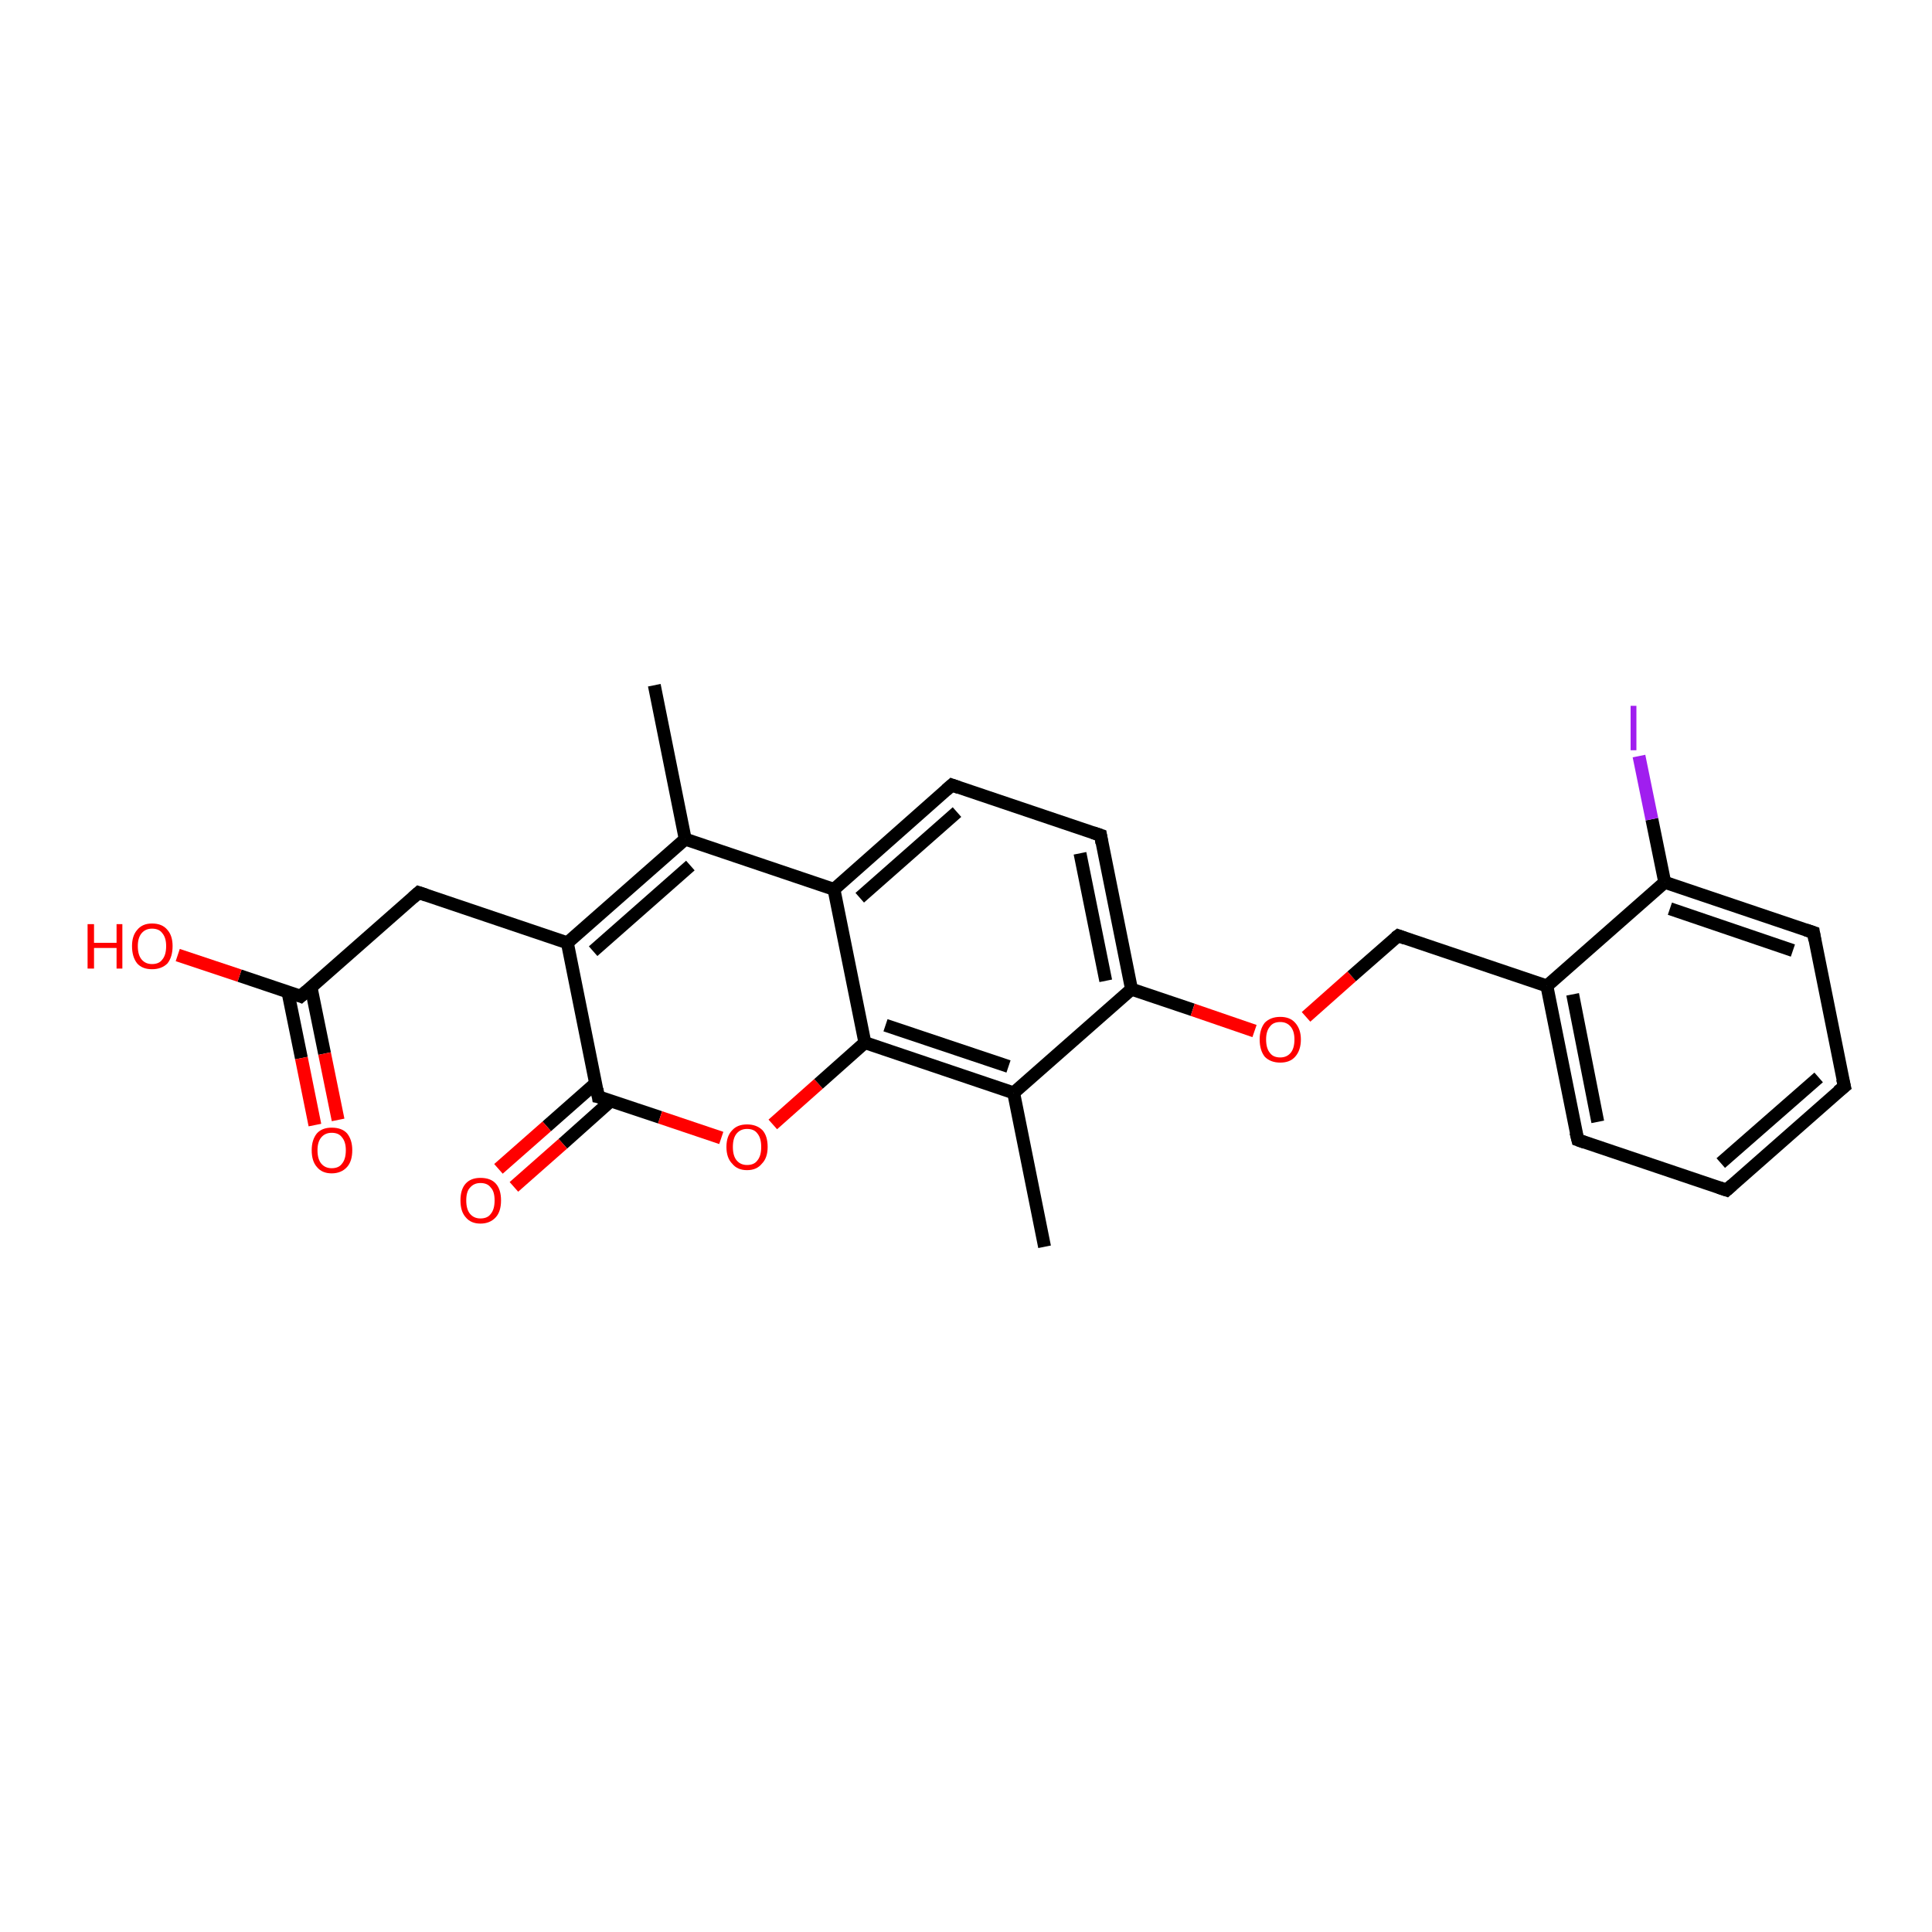 <?xml version='1.0' encoding='iso-8859-1'?>
<svg version='1.1' baseProfile='full'
              xmlns='http://www.w3.org/2000/svg'
                      xmlns:rdkit='http://www.rdkit.org/xml'
                      xmlns:xlink='http://www.w3.org/1999/xlink'
                  xml:space='preserve'
width='300px' height='300px' viewBox='0 0 300 300'>
<!-- END OF HEADER -->
<rect style='opacity:1.0;fill:#FFFFFF;stroke:none' width='300.0' height='300.0' x='0.0' y='0.0'> </rect>
<path class='bond-0 atom-0 atom-1' d='M 101.6,106.4 L 106.4,130.3' style='fill:none;fill-rule:evenodd;stroke:#000000;stroke-width:2.0px;stroke-linecap:butt;stroke-linejoin:miter;stroke-opacity:1' />
<path class='bond-1 atom-1 atom-2' d='M 106.4,130.3 L 88.1,146.4' style='fill:none;fill-rule:evenodd;stroke:#000000;stroke-width:2.0px;stroke-linecap:butt;stroke-linejoin:miter;stroke-opacity:1' />
<path class='bond-1 atom-1 atom-2' d='M 107.2,134.4 L 92.1,147.7' style='fill:none;fill-rule:evenodd;stroke:#000000;stroke-width:2.0px;stroke-linecap:butt;stroke-linejoin:miter;stroke-opacity:1' />
<path class='bond-2 atom-2 atom-3' d='M 88.1,146.4 L 65.0,138.6' style='fill:none;fill-rule:evenodd;stroke:#000000;stroke-width:2.0px;stroke-linecap:butt;stroke-linejoin:miter;stroke-opacity:1' />
<path class='bond-3 atom-3 atom-4' d='M 65.0,138.6 L 46.7,154.7' style='fill:none;fill-rule:evenodd;stroke:#000000;stroke-width:2.0px;stroke-linecap:butt;stroke-linejoin:miter;stroke-opacity:1' />
<path class='bond-4 atom-4 atom-5' d='M 46.7,154.7 L 37.2,151.5' style='fill:none;fill-rule:evenodd;stroke:#000000;stroke-width:2.0px;stroke-linecap:butt;stroke-linejoin:miter;stroke-opacity:1' />
<path class='bond-4 atom-4 atom-5' d='M 37.2,151.5 L 27.6,148.3' style='fill:none;fill-rule:evenodd;stroke:#FF0000;stroke-width:2.0px;stroke-linecap:butt;stroke-linejoin:miter;stroke-opacity:1' />
<path class='bond-5 atom-4 atom-6' d='M 44.7,154.0 L 46.8,164.3' style='fill:none;fill-rule:evenodd;stroke:#000000;stroke-width:2.0px;stroke-linecap:butt;stroke-linejoin:miter;stroke-opacity:1' />
<path class='bond-5 atom-4 atom-6' d='M 46.8,164.3 L 48.9,174.7' style='fill:none;fill-rule:evenodd;stroke:#FF0000;stroke-width:2.0px;stroke-linecap:butt;stroke-linejoin:miter;stroke-opacity:1' />
<path class='bond-5 atom-4 atom-6' d='M 48.3,153.3 L 50.4,163.6' style='fill:none;fill-rule:evenodd;stroke:#000000;stroke-width:2.0px;stroke-linecap:butt;stroke-linejoin:miter;stroke-opacity:1' />
<path class='bond-5 atom-4 atom-6' d='M 50.4,163.6 L 52.5,173.9' style='fill:none;fill-rule:evenodd;stroke:#FF0000;stroke-width:2.0px;stroke-linecap:butt;stroke-linejoin:miter;stroke-opacity:1' />
<path class='bond-6 atom-2 atom-7' d='M 88.1,146.4 L 92.9,170.3' style='fill:none;fill-rule:evenodd;stroke:#000000;stroke-width:2.0px;stroke-linecap:butt;stroke-linejoin:miter;stroke-opacity:1' />
<path class='bond-7 atom-7 atom-8' d='M 92.5,168.2 L 84.9,174.9' style='fill:none;fill-rule:evenodd;stroke:#000000;stroke-width:2.0px;stroke-linecap:butt;stroke-linejoin:miter;stroke-opacity:1' />
<path class='bond-7 atom-7 atom-8' d='M 84.9,174.9 L 77.4,181.5' style='fill:none;fill-rule:evenodd;stroke:#FF0000;stroke-width:2.0px;stroke-linecap:butt;stroke-linejoin:miter;stroke-opacity:1' />
<path class='bond-7 atom-7 atom-8' d='M 94.9,170.9 L 87.4,177.6' style='fill:none;fill-rule:evenodd;stroke:#000000;stroke-width:2.0px;stroke-linecap:butt;stroke-linejoin:miter;stroke-opacity:1' />
<path class='bond-7 atom-7 atom-8' d='M 87.4,177.6 L 79.8,184.3' style='fill:none;fill-rule:evenodd;stroke:#FF0000;stroke-width:2.0px;stroke-linecap:butt;stroke-linejoin:miter;stroke-opacity:1' />
<path class='bond-8 atom-7 atom-9' d='M 92.9,170.3 L 102.5,173.5' style='fill:none;fill-rule:evenodd;stroke:#000000;stroke-width:2.0px;stroke-linecap:butt;stroke-linejoin:miter;stroke-opacity:1' />
<path class='bond-8 atom-7 atom-9' d='M 102.5,173.5 L 112.0,176.7' style='fill:none;fill-rule:evenodd;stroke:#FF0000;stroke-width:2.0px;stroke-linecap:butt;stroke-linejoin:miter;stroke-opacity:1' />
<path class='bond-9 atom-9 atom-10' d='M 120.0,174.6 L 127.1,168.3' style='fill:none;fill-rule:evenodd;stroke:#FF0000;stroke-width:2.0px;stroke-linecap:butt;stroke-linejoin:miter;stroke-opacity:1' />
<path class='bond-9 atom-9 atom-10' d='M 127.1,168.3 L 134.3,161.9' style='fill:none;fill-rule:evenodd;stroke:#000000;stroke-width:2.0px;stroke-linecap:butt;stroke-linejoin:miter;stroke-opacity:1' />
<path class='bond-10 atom-10 atom-11' d='M 134.3,161.9 L 157.4,169.7' style='fill:none;fill-rule:evenodd;stroke:#000000;stroke-width:2.0px;stroke-linecap:butt;stroke-linejoin:miter;stroke-opacity:1' />
<path class='bond-10 atom-10 atom-11' d='M 137.5,159.2 L 156.6,165.6' style='fill:none;fill-rule:evenodd;stroke:#000000;stroke-width:2.0px;stroke-linecap:butt;stroke-linejoin:miter;stroke-opacity:1' />
<path class='bond-11 atom-11 atom-12' d='M 157.4,169.7 L 162.2,193.6' style='fill:none;fill-rule:evenodd;stroke:#000000;stroke-width:2.0px;stroke-linecap:butt;stroke-linejoin:miter;stroke-opacity:1' />
<path class='bond-12 atom-11 atom-13' d='M 157.4,169.7 L 175.7,153.6' style='fill:none;fill-rule:evenodd;stroke:#000000;stroke-width:2.0px;stroke-linecap:butt;stroke-linejoin:miter;stroke-opacity:1' />
<path class='bond-13 atom-13 atom-14' d='M 175.7,153.6 L 185.2,156.8' style='fill:none;fill-rule:evenodd;stroke:#000000;stroke-width:2.0px;stroke-linecap:butt;stroke-linejoin:miter;stroke-opacity:1' />
<path class='bond-13 atom-13 atom-14' d='M 185.2,156.8 L 194.8,160.1' style='fill:none;fill-rule:evenodd;stroke:#FF0000;stroke-width:2.0px;stroke-linecap:butt;stroke-linejoin:miter;stroke-opacity:1' />
<path class='bond-14 atom-14 atom-15' d='M 202.8,157.9 L 209.9,151.6' style='fill:none;fill-rule:evenodd;stroke:#FF0000;stroke-width:2.0px;stroke-linecap:butt;stroke-linejoin:miter;stroke-opacity:1' />
<path class='bond-14 atom-14 atom-15' d='M 209.9,151.6 L 217.1,145.3' style='fill:none;fill-rule:evenodd;stroke:#000000;stroke-width:2.0px;stroke-linecap:butt;stroke-linejoin:miter;stroke-opacity:1' />
<path class='bond-15 atom-15 atom-16' d='M 217.1,145.3 L 240.2,153.1' style='fill:none;fill-rule:evenodd;stroke:#000000;stroke-width:2.0px;stroke-linecap:butt;stroke-linejoin:miter;stroke-opacity:1' />
<path class='bond-16 atom-16 atom-17' d='M 240.2,153.1 L 245.0,177.0' style='fill:none;fill-rule:evenodd;stroke:#000000;stroke-width:2.0px;stroke-linecap:butt;stroke-linejoin:miter;stroke-opacity:1' />
<path class='bond-16 atom-16 atom-17' d='M 244.2,154.4 L 248.1,174.2' style='fill:none;fill-rule:evenodd;stroke:#000000;stroke-width:2.0px;stroke-linecap:butt;stroke-linejoin:miter;stroke-opacity:1' />
<path class='bond-17 atom-17 atom-18' d='M 245.0,177.0 L 268.1,184.8' style='fill:none;fill-rule:evenodd;stroke:#000000;stroke-width:2.0px;stroke-linecap:butt;stroke-linejoin:miter;stroke-opacity:1' />
<path class='bond-18 atom-18 atom-19' d='M 268.1,184.8 L 286.4,168.7' style='fill:none;fill-rule:evenodd;stroke:#000000;stroke-width:2.0px;stroke-linecap:butt;stroke-linejoin:miter;stroke-opacity:1' />
<path class='bond-18 atom-18 atom-19' d='M 267.2,180.6 L 282.4,167.3' style='fill:none;fill-rule:evenodd;stroke:#000000;stroke-width:2.0px;stroke-linecap:butt;stroke-linejoin:miter;stroke-opacity:1' />
<path class='bond-19 atom-19 atom-20' d='M 286.4,168.7 L 281.6,144.8' style='fill:none;fill-rule:evenodd;stroke:#000000;stroke-width:2.0px;stroke-linecap:butt;stroke-linejoin:miter;stroke-opacity:1' />
<path class='bond-20 atom-20 atom-21' d='M 281.6,144.8 L 258.5,137.0' style='fill:none;fill-rule:evenodd;stroke:#000000;stroke-width:2.0px;stroke-linecap:butt;stroke-linejoin:miter;stroke-opacity:1' />
<path class='bond-20 atom-20 atom-21' d='M 278.4,147.6 L 259.3,141.1' style='fill:none;fill-rule:evenodd;stroke:#000000;stroke-width:2.0px;stroke-linecap:butt;stroke-linejoin:miter;stroke-opacity:1' />
<path class='bond-21 atom-21 atom-22' d='M 258.5,137.0 L 256.5,127.2' style='fill:none;fill-rule:evenodd;stroke:#000000;stroke-width:2.0px;stroke-linecap:butt;stroke-linejoin:miter;stroke-opacity:1' />
<path class='bond-21 atom-21 atom-22' d='M 256.5,127.2 L 254.5,117.4' style='fill:none;fill-rule:evenodd;stroke:#A01EEF;stroke-width:2.0px;stroke-linecap:butt;stroke-linejoin:miter;stroke-opacity:1' />
<path class='bond-22 atom-13 atom-23' d='M 175.7,153.6 L 170.9,129.7' style='fill:none;fill-rule:evenodd;stroke:#000000;stroke-width:2.0px;stroke-linecap:butt;stroke-linejoin:miter;stroke-opacity:1' />
<path class='bond-22 atom-13 atom-23' d='M 171.7,152.3 L 167.7,132.5' style='fill:none;fill-rule:evenodd;stroke:#000000;stroke-width:2.0px;stroke-linecap:butt;stroke-linejoin:miter;stroke-opacity:1' />
<path class='bond-23 atom-23 atom-24' d='M 170.9,129.7 L 147.8,121.9' style='fill:none;fill-rule:evenodd;stroke:#000000;stroke-width:2.0px;stroke-linecap:butt;stroke-linejoin:miter;stroke-opacity:1' />
<path class='bond-24 atom-24 atom-25' d='M 147.8,121.9 L 129.5,138.1' style='fill:none;fill-rule:evenodd;stroke:#000000;stroke-width:2.0px;stroke-linecap:butt;stroke-linejoin:miter;stroke-opacity:1' />
<path class='bond-24 atom-24 atom-25' d='M 148.6,126.1 L 133.5,139.4' style='fill:none;fill-rule:evenodd;stroke:#000000;stroke-width:2.0px;stroke-linecap:butt;stroke-linejoin:miter;stroke-opacity:1' />
<path class='bond-25 atom-25 atom-1' d='M 129.5,138.1 L 106.4,130.3' style='fill:none;fill-rule:evenodd;stroke:#000000;stroke-width:2.0px;stroke-linecap:butt;stroke-linejoin:miter;stroke-opacity:1' />
<path class='bond-26 atom-25 atom-10' d='M 129.5,138.1 L 134.3,161.9' style='fill:none;fill-rule:evenodd;stroke:#000000;stroke-width:2.0px;stroke-linecap:butt;stroke-linejoin:miter;stroke-opacity:1' />
<path class='bond-27 atom-21 atom-16' d='M 258.5,137.0 L 240.2,153.1' style='fill:none;fill-rule:evenodd;stroke:#000000;stroke-width:2.0px;stroke-linecap:butt;stroke-linejoin:miter;stroke-opacity:1' />
<path d='M 66.2,139.0 L 65.0,138.6 L 64.1,139.4' style='fill:none;stroke:#000000;stroke-width:2.0px;stroke-linecap:butt;stroke-linejoin:miter;stroke-opacity:1;' />
<path d='M 47.6,153.9 L 46.7,154.7 L 46.2,154.5' style='fill:none;stroke:#000000;stroke-width:2.0px;stroke-linecap:butt;stroke-linejoin:miter;stroke-opacity:1;' />
<path d='M 92.7,169.1 L 92.9,170.3 L 93.4,170.4' style='fill:none;stroke:#000000;stroke-width:2.0px;stroke-linecap:butt;stroke-linejoin:miter;stroke-opacity:1;' />
<path d='M 216.7,145.6 L 217.1,145.3 L 218.2,145.7' style='fill:none;stroke:#000000;stroke-width:2.0px;stroke-linecap:butt;stroke-linejoin:miter;stroke-opacity:1;' />
<path d='M 244.7,175.8 L 245.0,177.0 L 246.1,177.4' style='fill:none;stroke:#000000;stroke-width:2.0px;stroke-linecap:butt;stroke-linejoin:miter;stroke-opacity:1;' />
<path d='M 266.9,184.4 L 268.1,184.8 L 269.0,184.0' style='fill:none;stroke:#000000;stroke-width:2.0px;stroke-linecap:butt;stroke-linejoin:miter;stroke-opacity:1;' />
<path d='M 285.4,169.5 L 286.4,168.7 L 286.1,167.5' style='fill:none;stroke:#000000;stroke-width:2.0px;stroke-linecap:butt;stroke-linejoin:miter;stroke-opacity:1;' />
<path d='M 281.8,146.0 L 281.6,144.8 L 280.4,144.4' style='fill:none;stroke:#000000;stroke-width:2.0px;stroke-linecap:butt;stroke-linejoin:miter;stroke-opacity:1;' />
<path d='M 171.1,130.9 L 170.9,129.7 L 169.7,129.3' style='fill:none;stroke:#000000;stroke-width:2.0px;stroke-linecap:butt;stroke-linejoin:miter;stroke-opacity:1;' />
<path d='M 148.9,122.3 L 147.8,121.9 L 146.9,122.7' style='fill:none;stroke:#000000;stroke-width:2.0px;stroke-linecap:butt;stroke-linejoin:miter;stroke-opacity:1;' />
<path class='atom-5' d='M 13.6 143.5
L 14.6 143.5
L 14.6 146.4
L 18.1 146.4
L 18.1 143.5
L 19.0 143.5
L 19.0 150.4
L 18.1 150.4
L 18.1 147.2
L 14.6 147.2
L 14.6 150.4
L 13.6 150.4
L 13.6 143.5
' fill='#FF0000'/>
<path class='atom-5' d='M 20.5 146.9
Q 20.5 145.3, 21.3 144.4
Q 22.1 143.4, 23.6 143.4
Q 25.2 143.4, 26.0 144.4
Q 26.8 145.3, 26.8 146.9
Q 26.8 148.6, 26.0 149.6
Q 25.1 150.5, 23.6 150.5
Q 22.1 150.5, 21.3 149.6
Q 20.5 148.6, 20.5 146.9
M 23.6 149.7
Q 24.7 149.7, 25.2 149.0
Q 25.8 148.3, 25.8 146.9
Q 25.8 145.6, 25.2 144.9
Q 24.7 144.2, 23.6 144.2
Q 22.6 144.2, 22.0 144.9
Q 21.4 145.6, 21.4 146.9
Q 21.4 148.3, 22.0 149.0
Q 22.6 149.7, 23.6 149.7
' fill='#FF0000'/>
<path class='atom-6' d='M 48.4 178.6
Q 48.4 177.0, 49.2 176.0
Q 50.0 175.1, 51.5 175.1
Q 53.1 175.1, 53.9 176.0
Q 54.7 177.0, 54.7 178.6
Q 54.7 180.3, 53.9 181.2
Q 53.0 182.2, 51.5 182.2
Q 50.0 182.2, 49.2 181.2
Q 48.4 180.3, 48.4 178.6
M 51.5 181.4
Q 52.6 181.4, 53.1 180.7
Q 53.7 180.0, 53.7 178.6
Q 53.7 177.3, 53.1 176.6
Q 52.6 175.9, 51.5 175.9
Q 50.5 175.9, 49.9 176.6
Q 49.3 177.3, 49.3 178.6
Q 49.3 180.0, 49.9 180.7
Q 50.5 181.4, 51.5 181.4
' fill='#FF0000'/>
<path class='atom-8' d='M 71.5 186.4
Q 71.5 184.7, 72.3 183.8
Q 73.1 182.9, 74.6 182.9
Q 76.2 182.9, 77.0 183.8
Q 77.8 184.7, 77.8 186.4
Q 77.8 188.1, 77.0 189.0
Q 76.1 190.0, 74.6 190.0
Q 73.1 190.0, 72.3 189.0
Q 71.5 188.1, 71.5 186.4
M 74.6 189.2
Q 75.7 189.2, 76.2 188.5
Q 76.8 187.8, 76.8 186.4
Q 76.8 185.0, 76.2 184.4
Q 75.7 183.7, 74.6 183.7
Q 73.6 183.7, 73.0 184.4
Q 72.4 185.0, 72.4 186.4
Q 72.4 187.8, 73.0 188.5
Q 73.6 189.2, 74.6 189.2
' fill='#FF0000'/>
<path class='atom-9' d='M 112.8 178.1
Q 112.8 176.4, 113.7 175.5
Q 114.5 174.6, 116.0 174.6
Q 117.5 174.6, 118.4 175.5
Q 119.2 176.4, 119.2 178.1
Q 119.2 179.8, 118.3 180.7
Q 117.5 181.7, 116.0 181.7
Q 114.5 181.7, 113.7 180.7
Q 112.8 179.8, 112.8 178.1
M 116.0 180.9
Q 117.1 180.9, 117.6 180.2
Q 118.2 179.5, 118.2 178.1
Q 118.2 176.7, 117.6 176.0
Q 117.1 175.3, 116.0 175.3
Q 115.0 175.3, 114.4 176.0
Q 113.8 176.7, 113.8 178.1
Q 113.8 179.5, 114.4 180.2
Q 115.0 180.9, 116.0 180.9
' fill='#FF0000'/>
<path class='atom-14' d='M 195.6 161.4
Q 195.6 159.8, 196.4 158.8
Q 197.3 157.9, 198.8 157.9
Q 200.3 157.9, 201.1 158.8
Q 202.0 159.8, 202.0 161.4
Q 202.0 163.1, 201.1 164.1
Q 200.3 165.0, 198.8 165.0
Q 197.3 165.0, 196.4 164.1
Q 195.6 163.1, 195.6 161.4
M 198.8 164.2
Q 199.8 164.2, 200.4 163.5
Q 201.0 162.8, 201.0 161.4
Q 201.0 160.1, 200.4 159.4
Q 199.8 158.7, 198.8 158.7
Q 197.7 158.7, 197.2 159.4
Q 196.6 160.1, 196.6 161.4
Q 196.6 162.8, 197.2 163.5
Q 197.7 164.2, 198.8 164.2
' fill='#FF0000'/>
<path class='atom-22' d='M 253.2 109.6
L 254.1 109.6
L 254.1 116.5
L 253.2 116.5
L 253.2 109.6
' fill='#A01EEF'/>
</svg>
